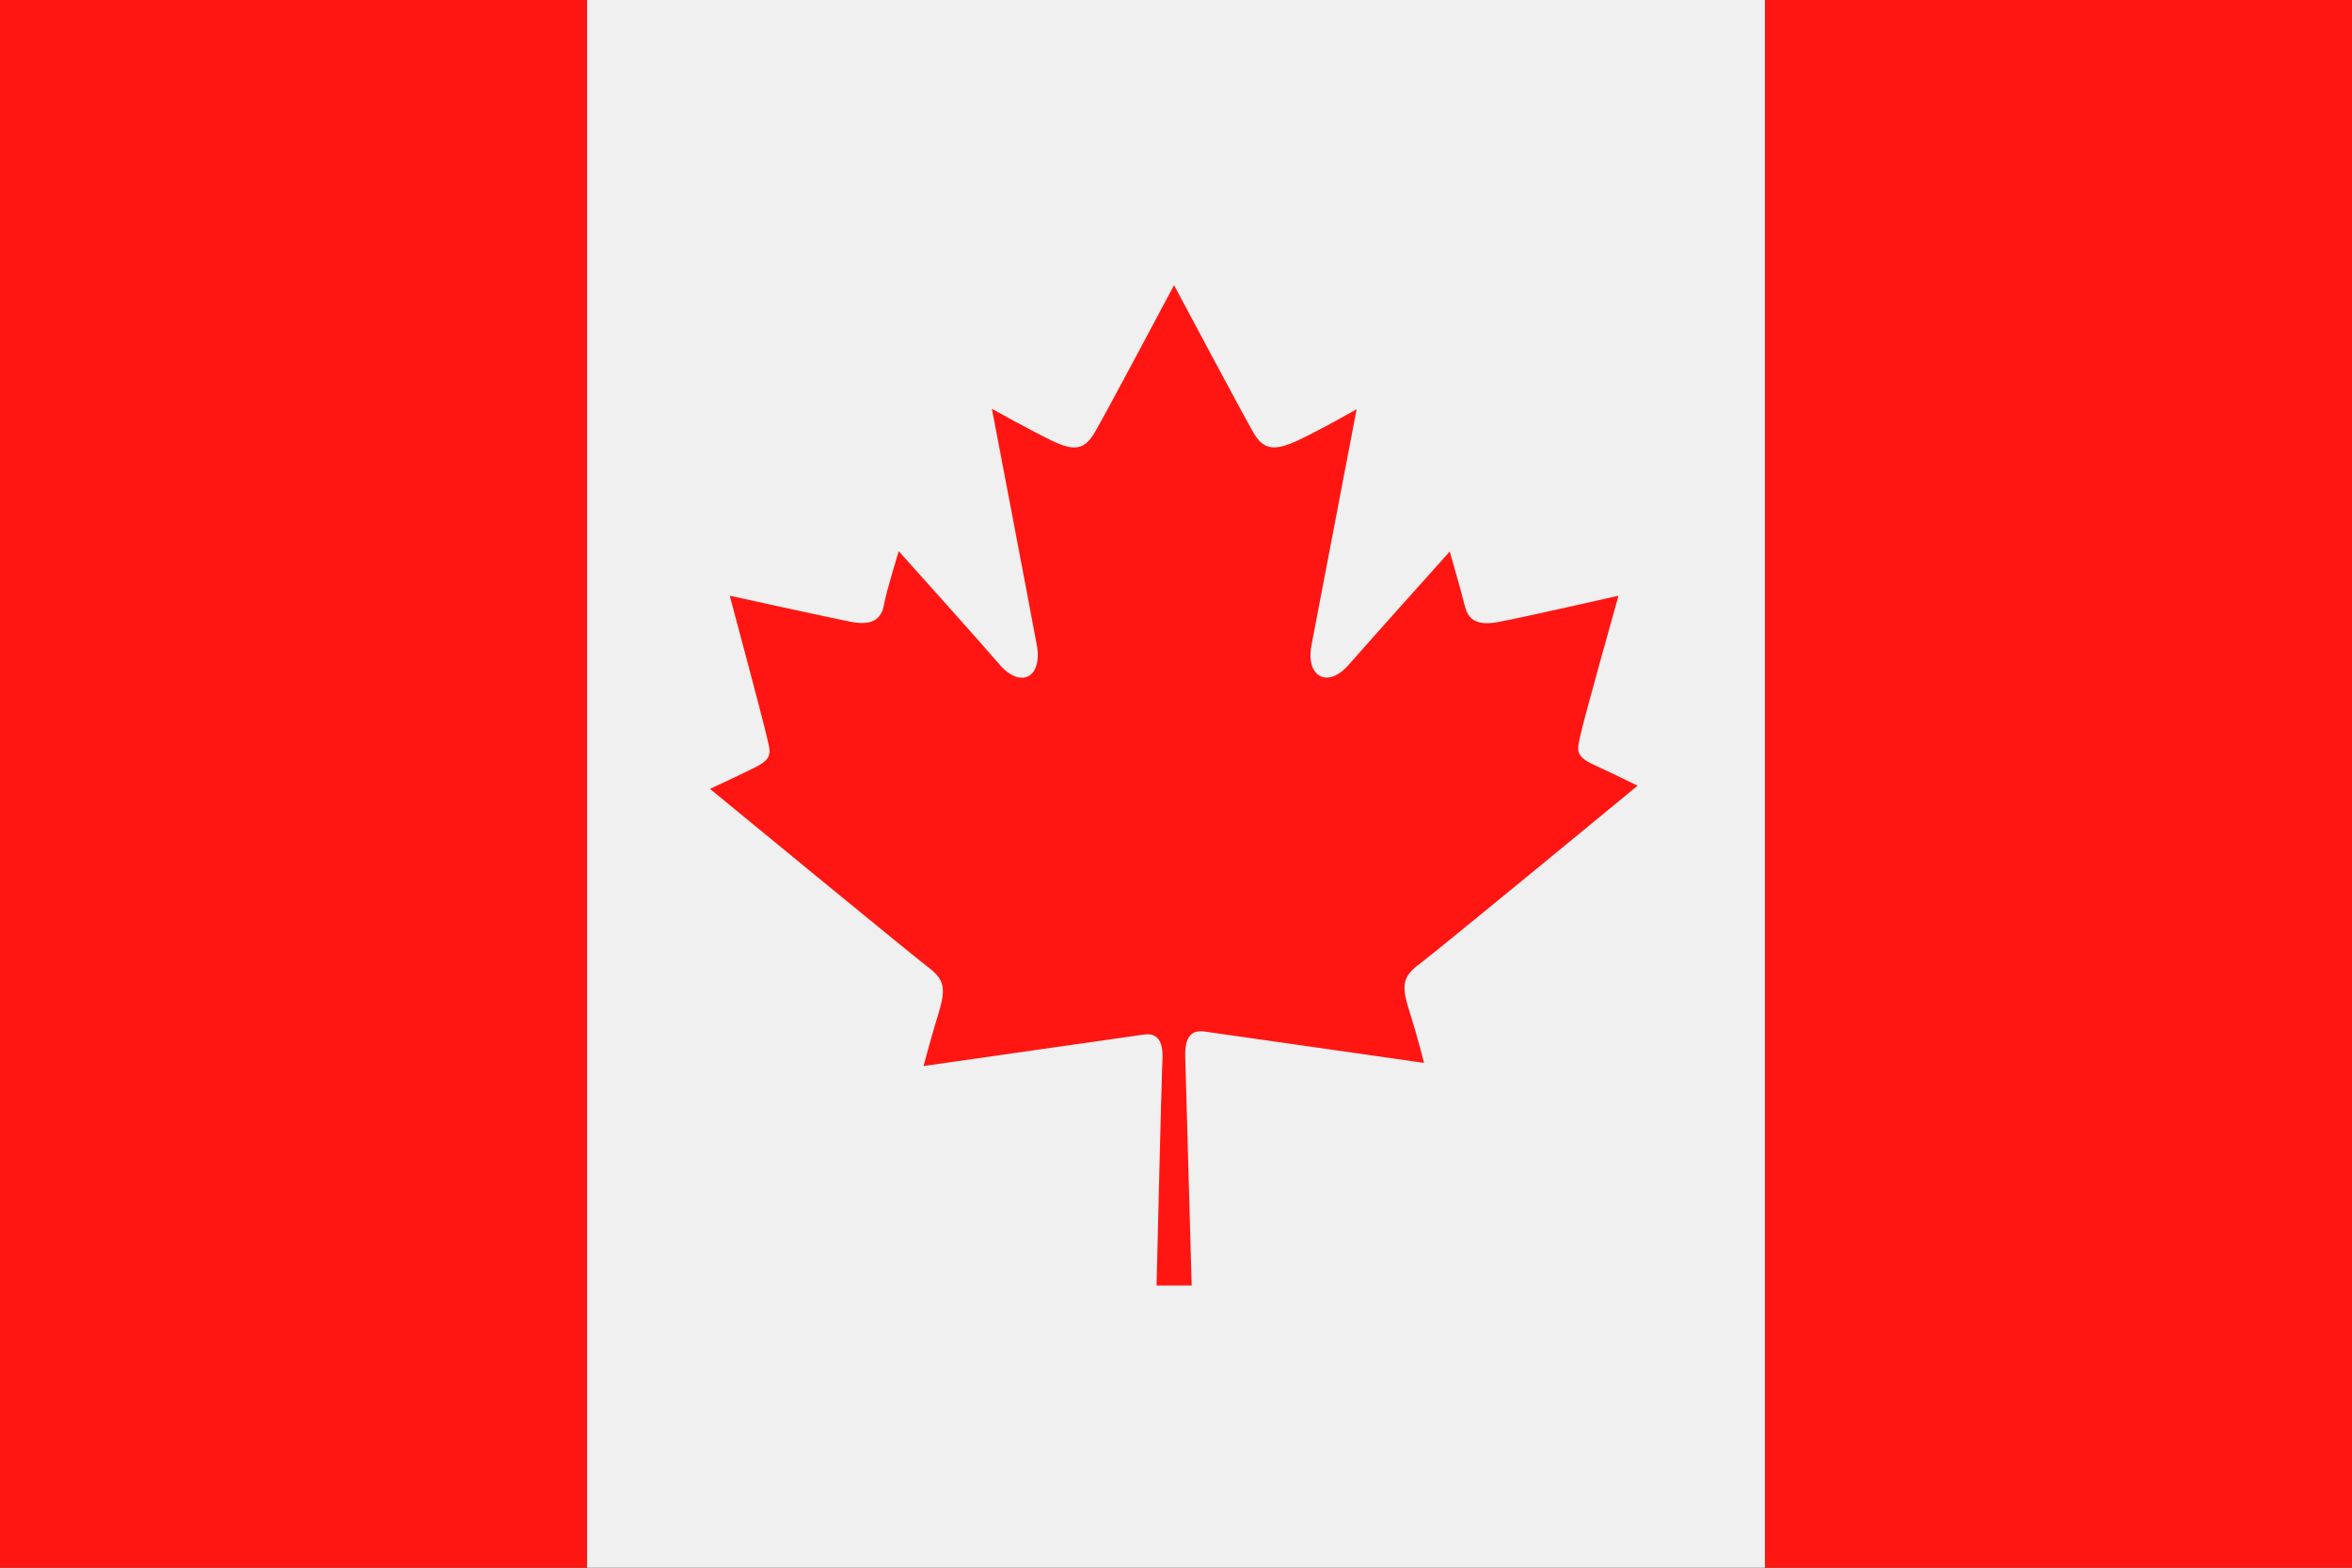 <svg xmlns="http://www.w3.org/2000/svg" width="75" height="50" viewBox="0 0 75 50"><rect x="0" y="0" width="75" height="50" fill="#333333" stroke="none"/><title>Artboard 1</title><polygon points="18.72 0 56.28 0 56.28 50 18.72 50 18.72 0 18.72 0" fill="#f0f0f0" fill-rule="evenodd"/><polygon points="0 0 18.72 0 18.72 50 0 50 0 0 0 0" fill="#ff1612" fill-rule="evenodd"/><polygon points="56.28 0 75 0 75 50 56.28 50 56.28 0 56.28 0" fill="#ff1612" fill-rule="evenodd"/><path d="M37.44,9.1s2.22,4.17,2.53,4.7.64.61,1.41.25,1.88-1,1.88-1l-1.44,7.53c-.19,1,.51,1.4,1.19.62s3.22-3.61,3.22-3.61.37,1.29.47,1.7.31.69,1.07.55S51.61,19,51.61,19s-1.09,3.88-1.2,4.39-.22.71.41,1,1.4.67,1.4.67-6.36,5.24-6.91,5.65-.65.65-.38,1.5.48,1.69.48,1.69l-7-1c-.69-.1-.62.64-.61,1S38,41,38,41H36.88s.16-6.63.18-7,.09-1.12-.61-1l-7,1s.22-.84.48-1.69.16-1.09-.38-1.5-6.91-5.65-6.91-5.65.78-.36,1.41-.67.51-.5.4-1S23.27,19,23.27,19s3.1.68,3.85.83,1-.14,1.07-.55.47-1.7.47-1.7,2.53,2.82,3.21,3.61,1.38.42,1.19-.62-1.43-7.53-1.43-7.53,1.11.62,1.88,1,1.08.29,1.4-.25,2.53-4.7,2.53-4.7Z" fill="#ff1612" fill-rule="evenodd"/><path d="M62.5,25a25,25,0,1,1-25-25A25,25,0,0,1,62.5,25Z" fill="none"/></svg>